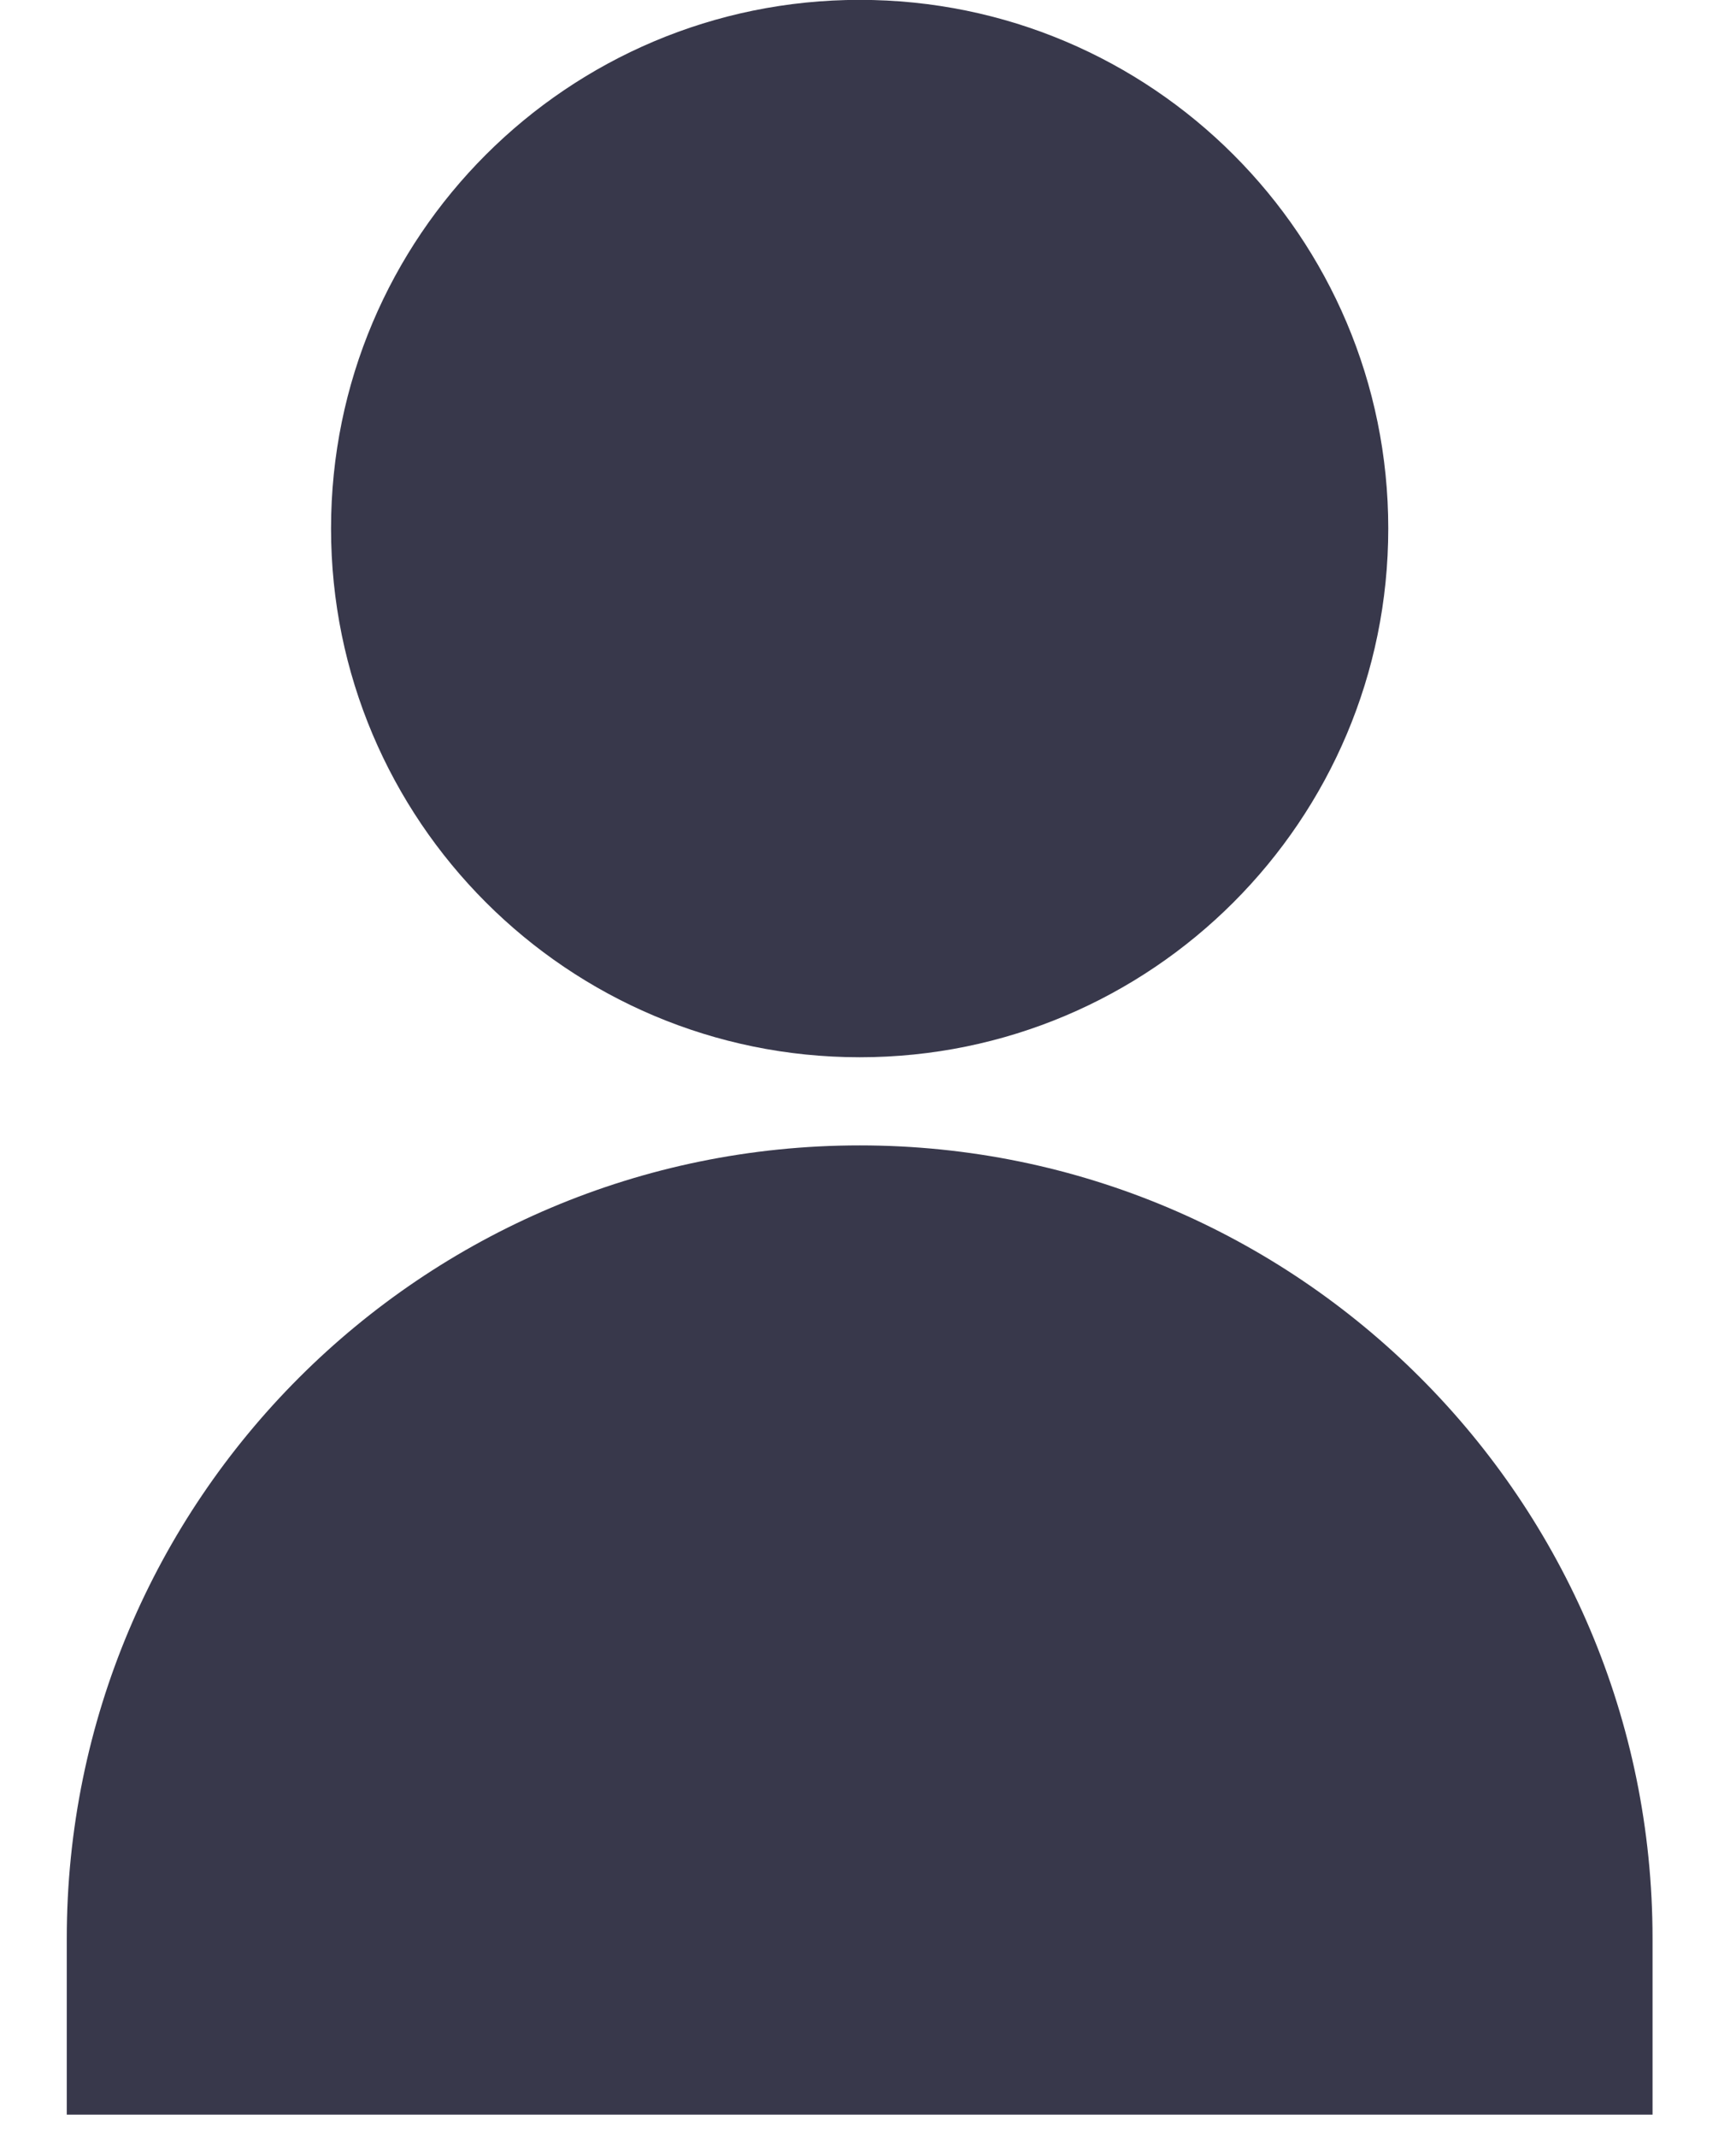 <?xml version="1.0" encoding="UTF-8"?> <svg xmlns="http://www.w3.org/2000/svg" width="13" height="16" viewBox="0 0 13 16" fill="none"> <path fill-rule="evenodd" clip-rule="evenodd" d="M10.396 3.957C10.396 6.143 8.624 7.916 6.438 7.916C4.251 7.916 2.479 6.143 2.479 3.957C2.479 1.771 4.251 -0.001 6.438 -0.001C8.624 -0.001 10.396 1.771 10.396 3.957ZM0.5 14.514V15.833H12.375V14.514C12.375 11.235 9.717 8.576 6.438 8.576C3.158 8.576 0.5 11.235 0.5 14.514Z" fill="#38384B"></path> </svg> 